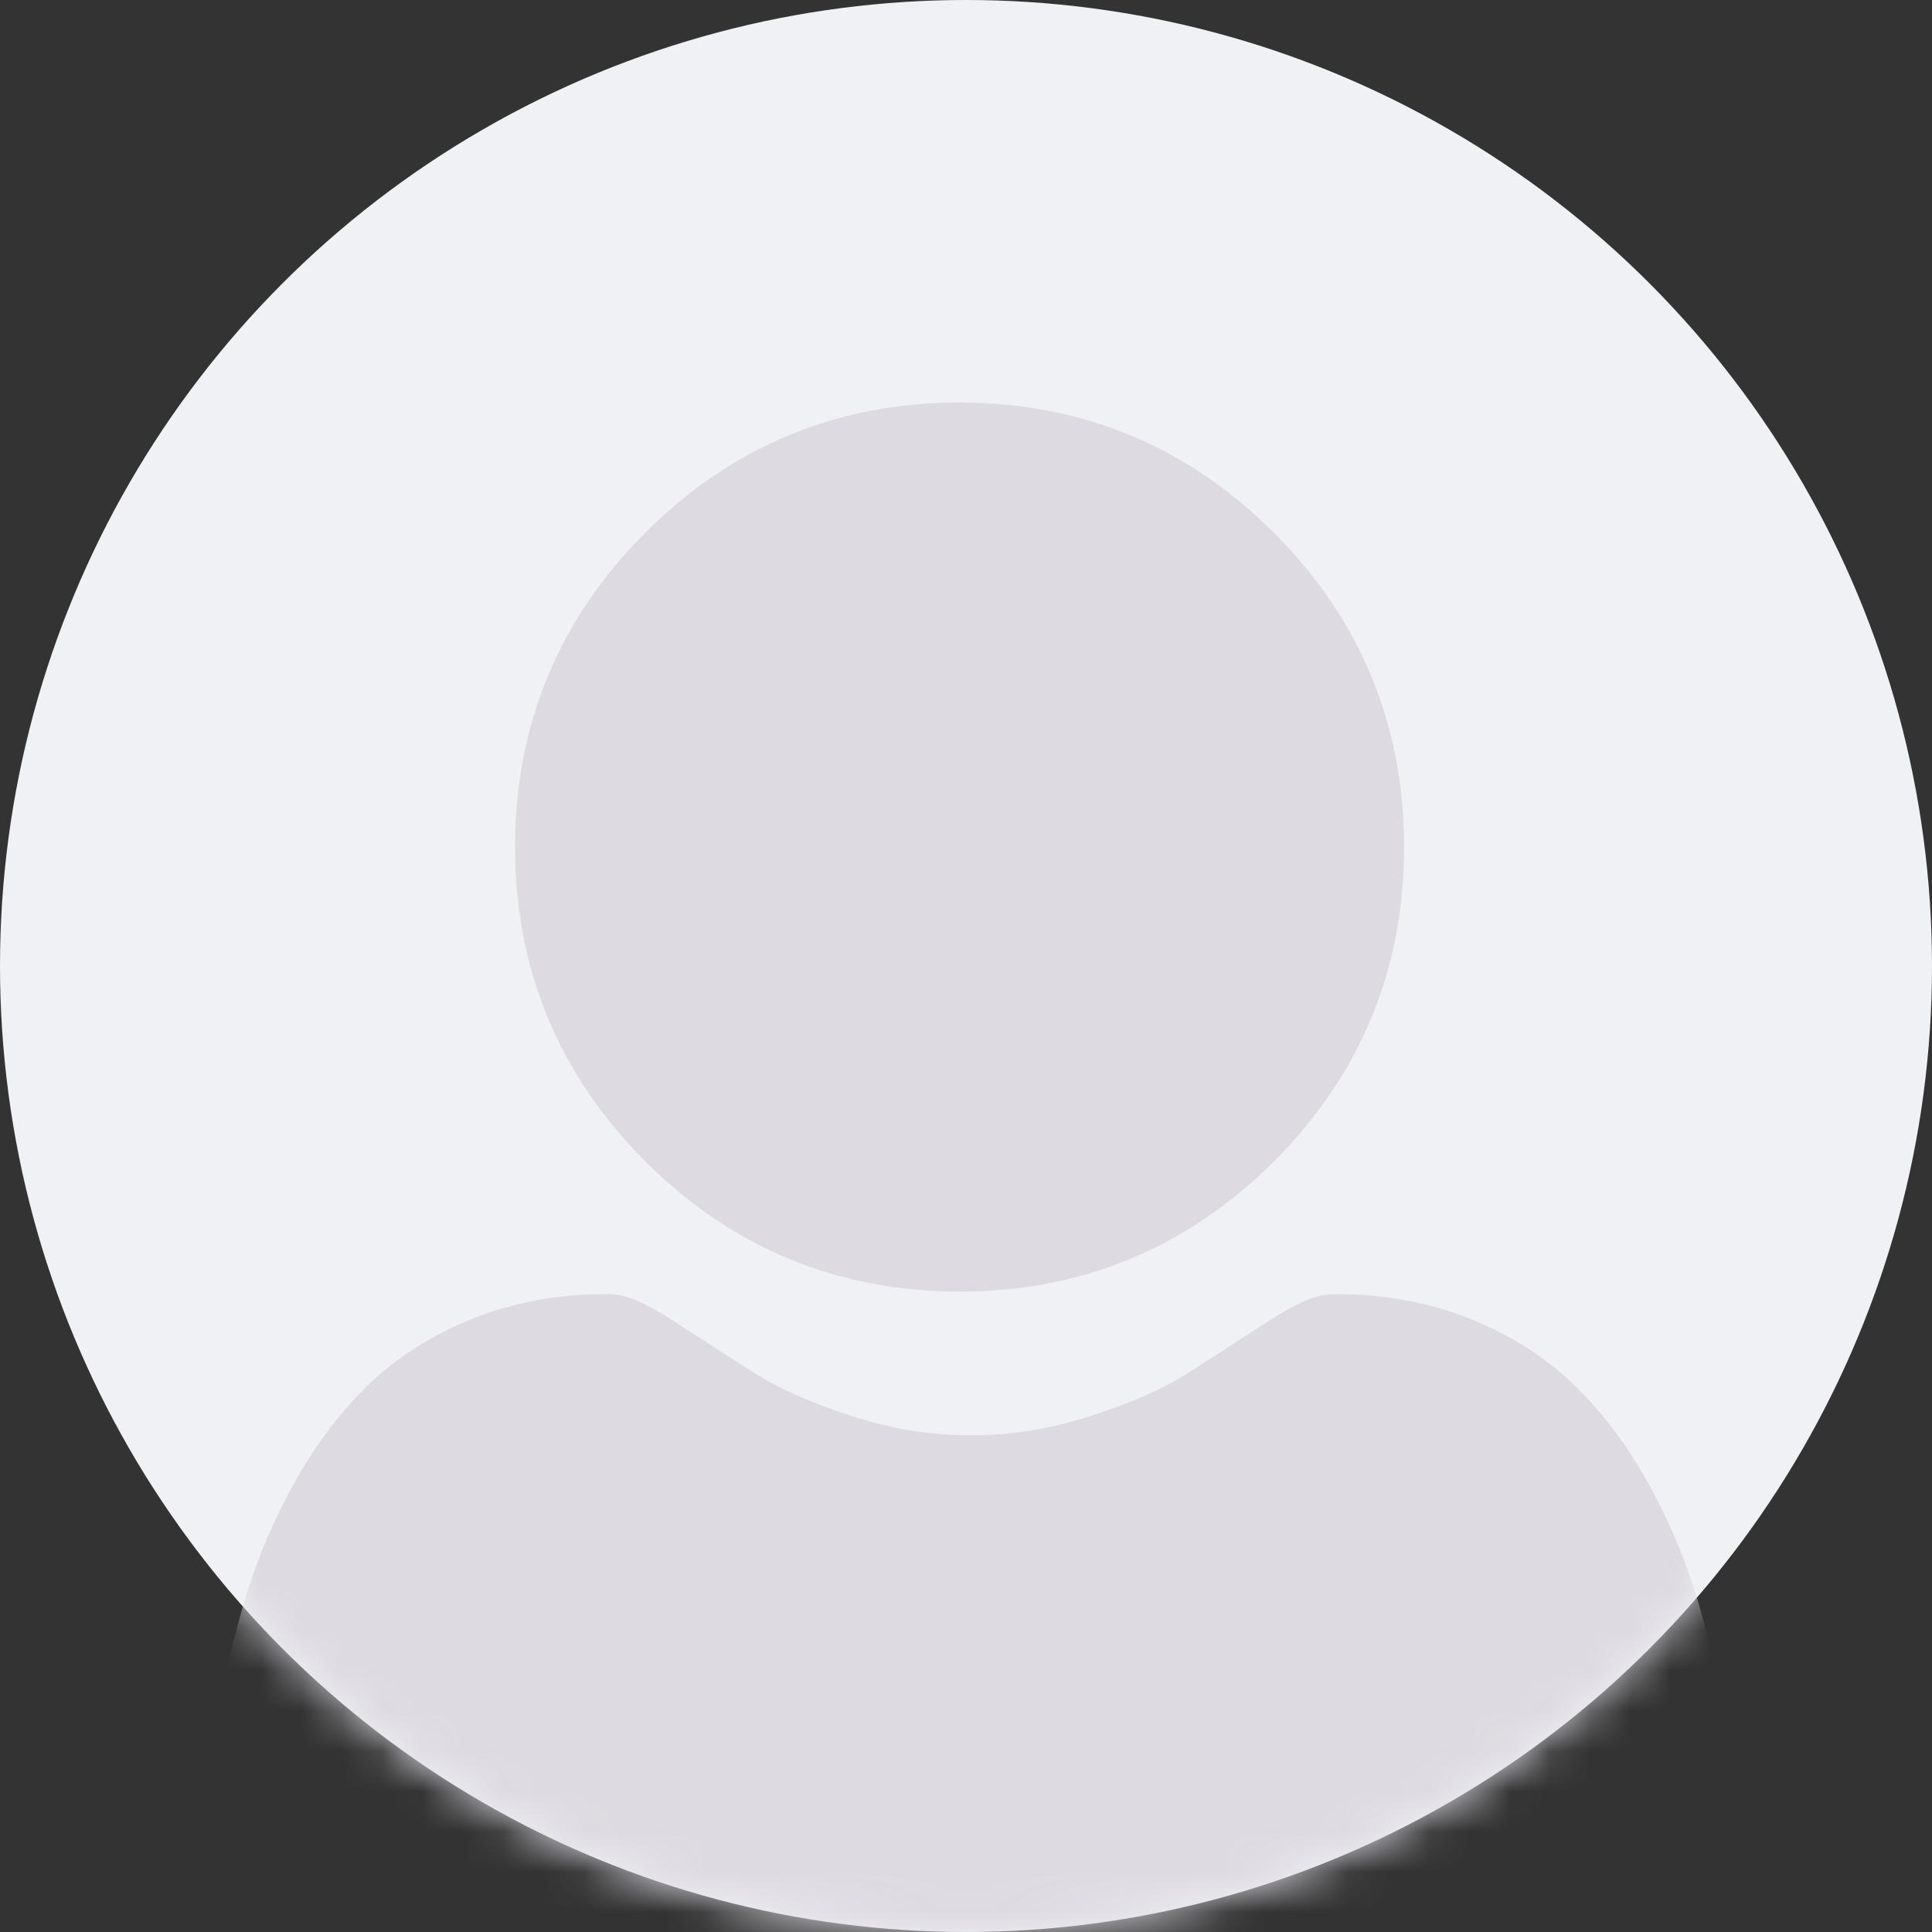 <svg xmlns="http://www.w3.org/2000/svg" xmlns:xlink="http://www.w3.org/1999/xlink" width="48" height="48" viewBox="0 0 48 48">
    <rect x="0" y="0" width="48" height="48" fill="#333333" stroke="none"/>
    <defs>
        <circle id="5dn6xc9mba" cx="24" cy="24" r="24"/>
    </defs>
    <g fill="none" fill-rule="evenodd">
        <g>
            <g transform="translate(-1076 -344) translate(1076 344)">
                <mask id="wnfmhfhp0b" fill="#fff">
                    <use xlink:href="#5dn6xc9mba"/>
                </mask>
                <use fill="#F0F1F5" xlink:href="#5dn6xc9mba"/>
                <g fill="#DDDAE1" fill-rule="nonzero" mask="url(#wnfmhfhp0b)">
                    <g>
                        <path d="M18.84 22.09c3.035 0 5.662-1.089 7.81-3.236 2.147-2.148 3.235-4.775 3.235-7.81 0-3.034-1.088-5.661-3.236-7.809C24.502 1.088 21.874 0 18.84 0c-3.034 0-5.661 1.088-7.808 3.235-2.147 2.148-3.236 4.775-3.236 7.81 0 3.034 1.089 5.662 3.236 7.809 2.147 2.147 4.775 3.235 7.809 3.235zM38.166 35.262c-.062-.894-.187-1.869-.372-2.898-.186-1.037-.426-2.017-.712-2.913-.297-.926-.7-1.84-1.198-2.717-.517-.91-1.124-1.702-1.806-2.354-.713-.682-1.585-1.23-2.594-1.63-1.006-.398-2.12-.599-3.312-.599-.468 0-.92.192-1.795.761-.538.351-1.168.757-1.87 1.206-.6.383-1.415.741-2.42 1.066-.98.317-1.976.478-2.959.478-.983 0-1.978-.16-2.96-.478-1.004-.324-1.817-.683-2.417-1.066-.696-.444-1.326-.85-1.872-1.206-.873-.57-1.327-.761-1.795-.761-1.192 0-2.306.201-3.311.6-1.008.399-1.881.947-2.595 1.63-.68.652-1.289 1.443-1.805 2.353-.498.876-.9 1.79-1.197 2.717-.287.896-.527 1.876-.713 2.913-.184 1.028-.31 2.003-.371 2.899C.03 36.14 0 37.05 0 37.97c0 2.393.76 4.331 2.261 5.76 1.482 1.41 3.443 2.126 5.828 2.126h22.08c2.385 0 4.345-.715 5.828-2.126 1.5-1.428 2.261-3.366 2.261-5.76 0-.925-.031-1.836-.092-2.71z" transform="translate(5 10)"/>
                    </g>
                </g>
            </g>
        </g>
    </g>
</svg>

